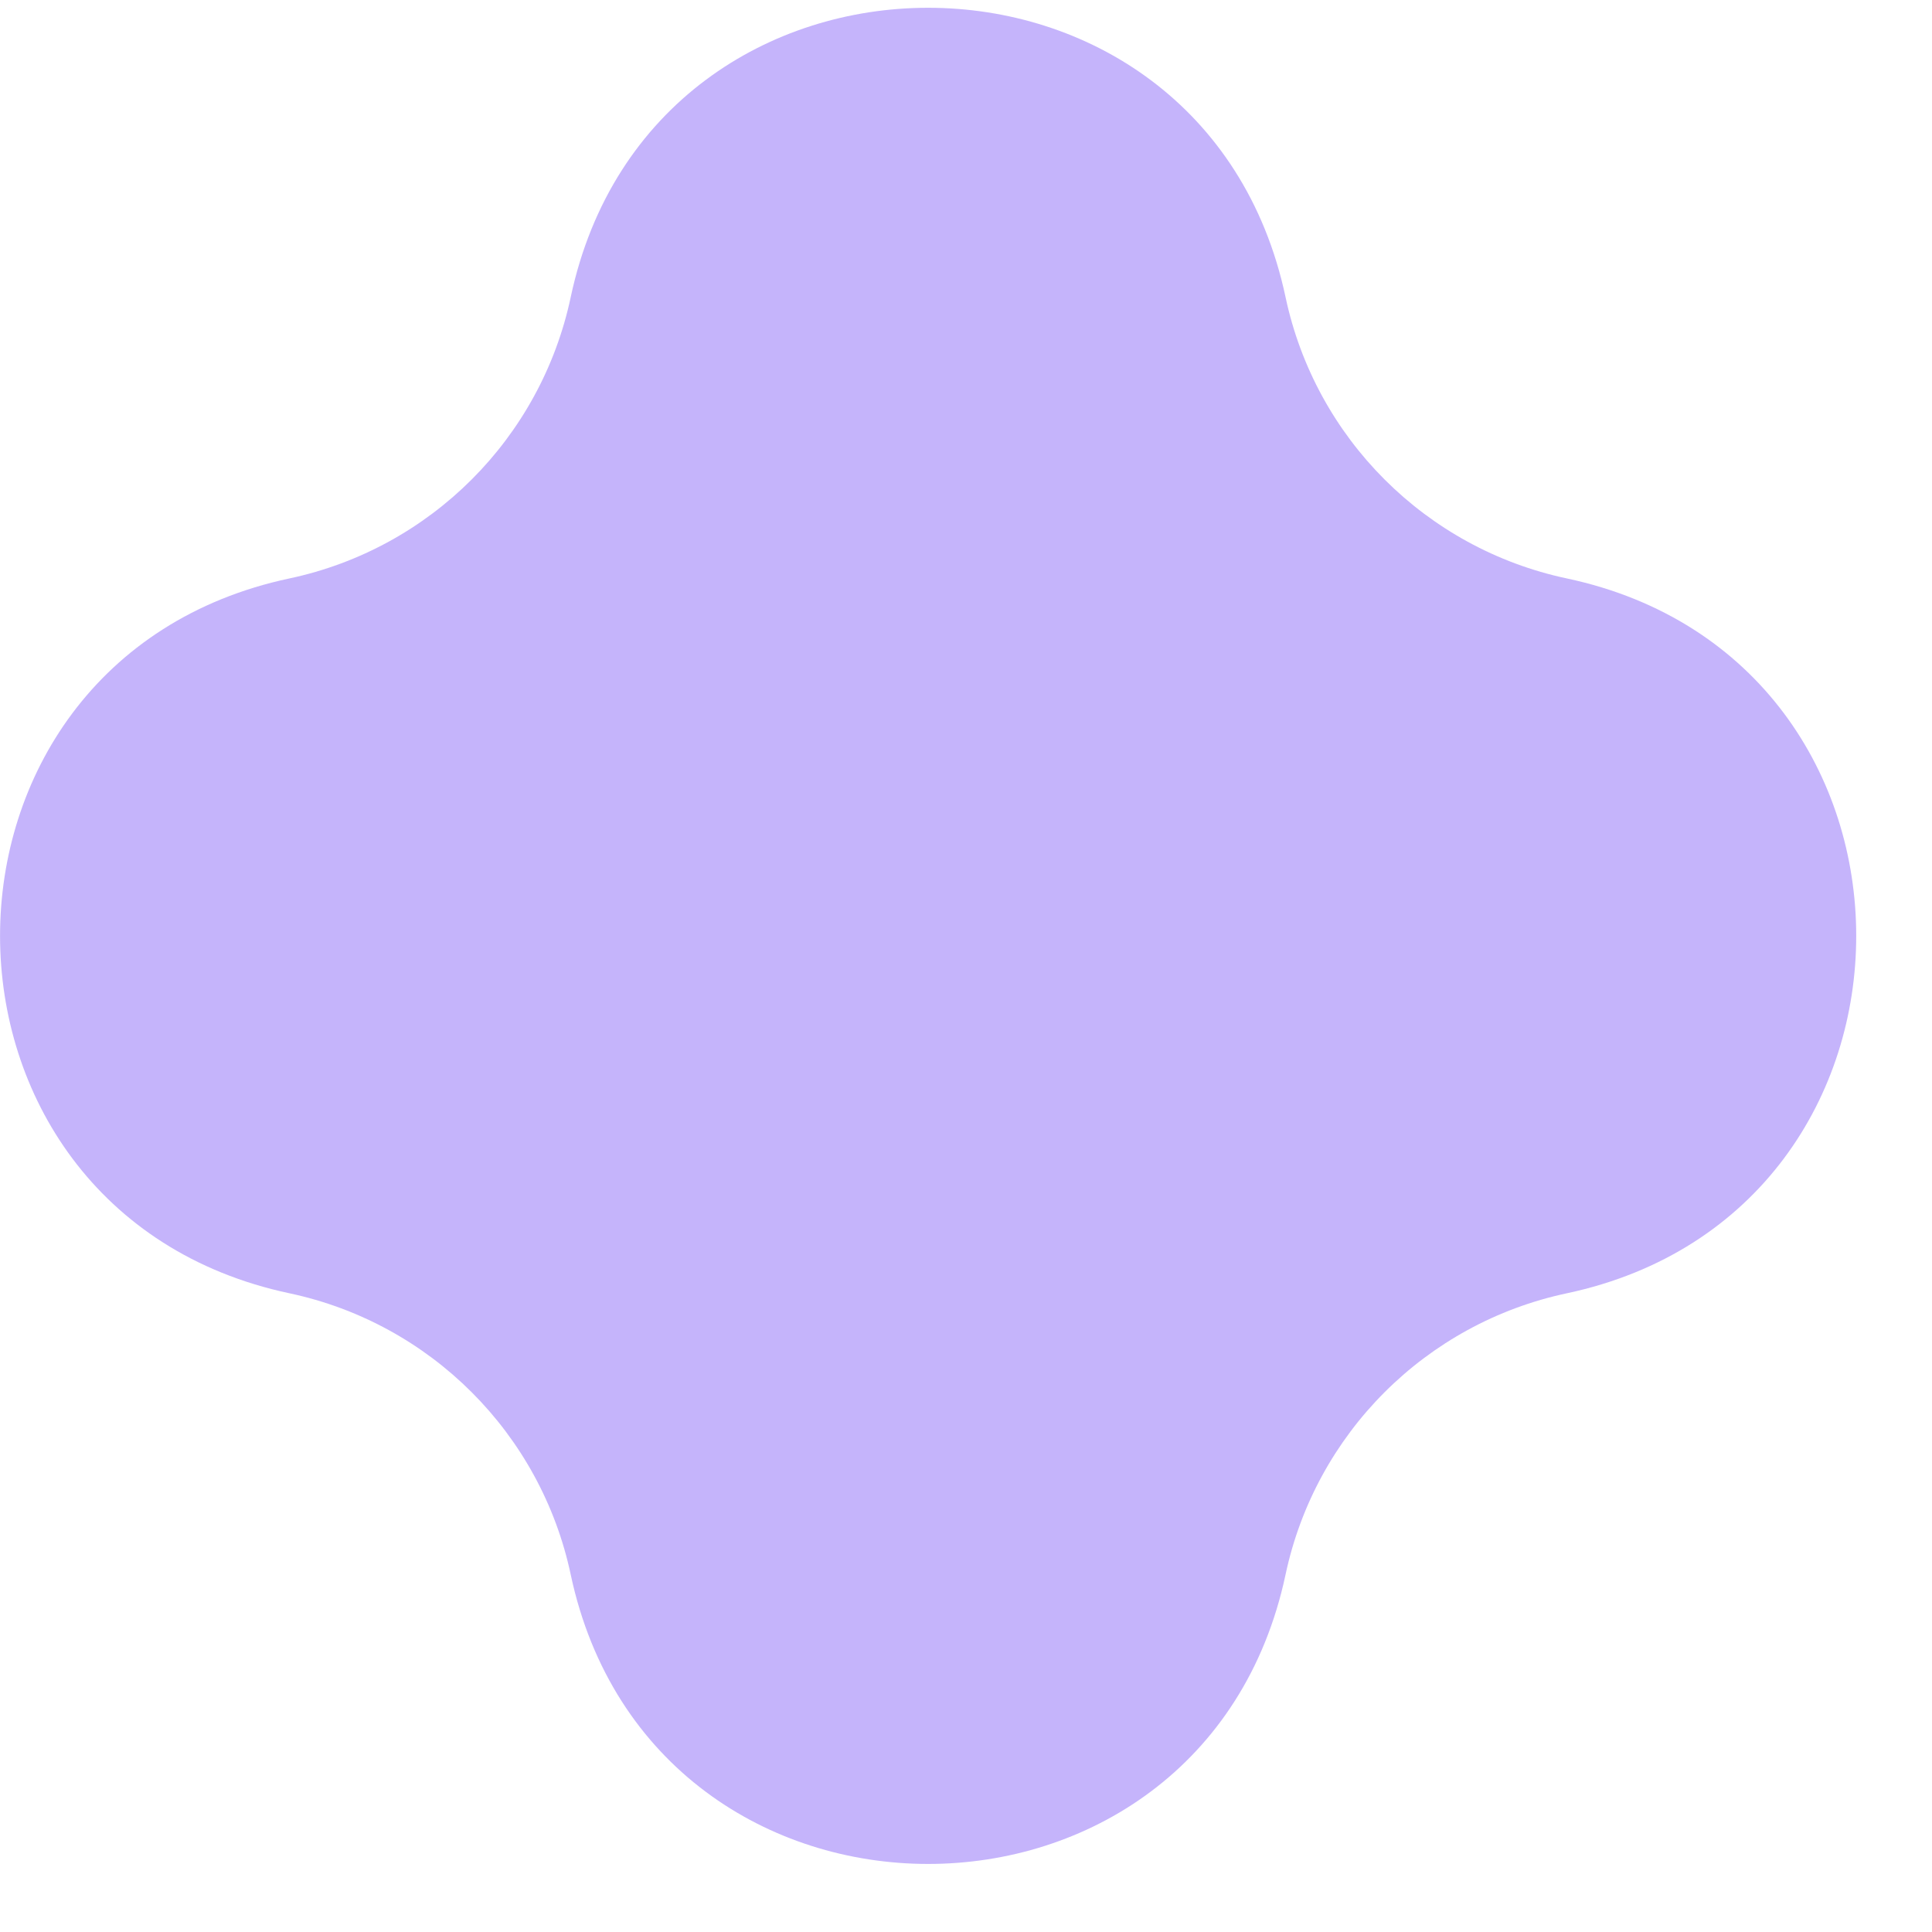<?xml version="1.0" encoding="UTF-8"?> <svg xmlns="http://www.w3.org/2000/svg" width="10" height="10" viewBox="0 0 10 10" fill="none"><path d="M2.954 1.538C3.379 -0.459 6.229 -0.459 6.654 1.538V1.538C6.809 2.268 7.38 2.839 8.11 2.994V2.994C10.107 3.419 10.107 6.269 8.11 6.694V6.694C7.38 6.849 6.809 7.42 6.654 8.15V8.15C6.229 10.147 3.379 10.147 2.954 8.15V8.15C2.799 7.42 2.228 6.849 1.498 6.694V6.694C-0.499 6.269 -0.499 3.419 1.498 2.994V2.994C2.228 2.839 2.799 2.268 2.954 1.538V1.538Z" fill="#C5B4FB"></path></svg> 